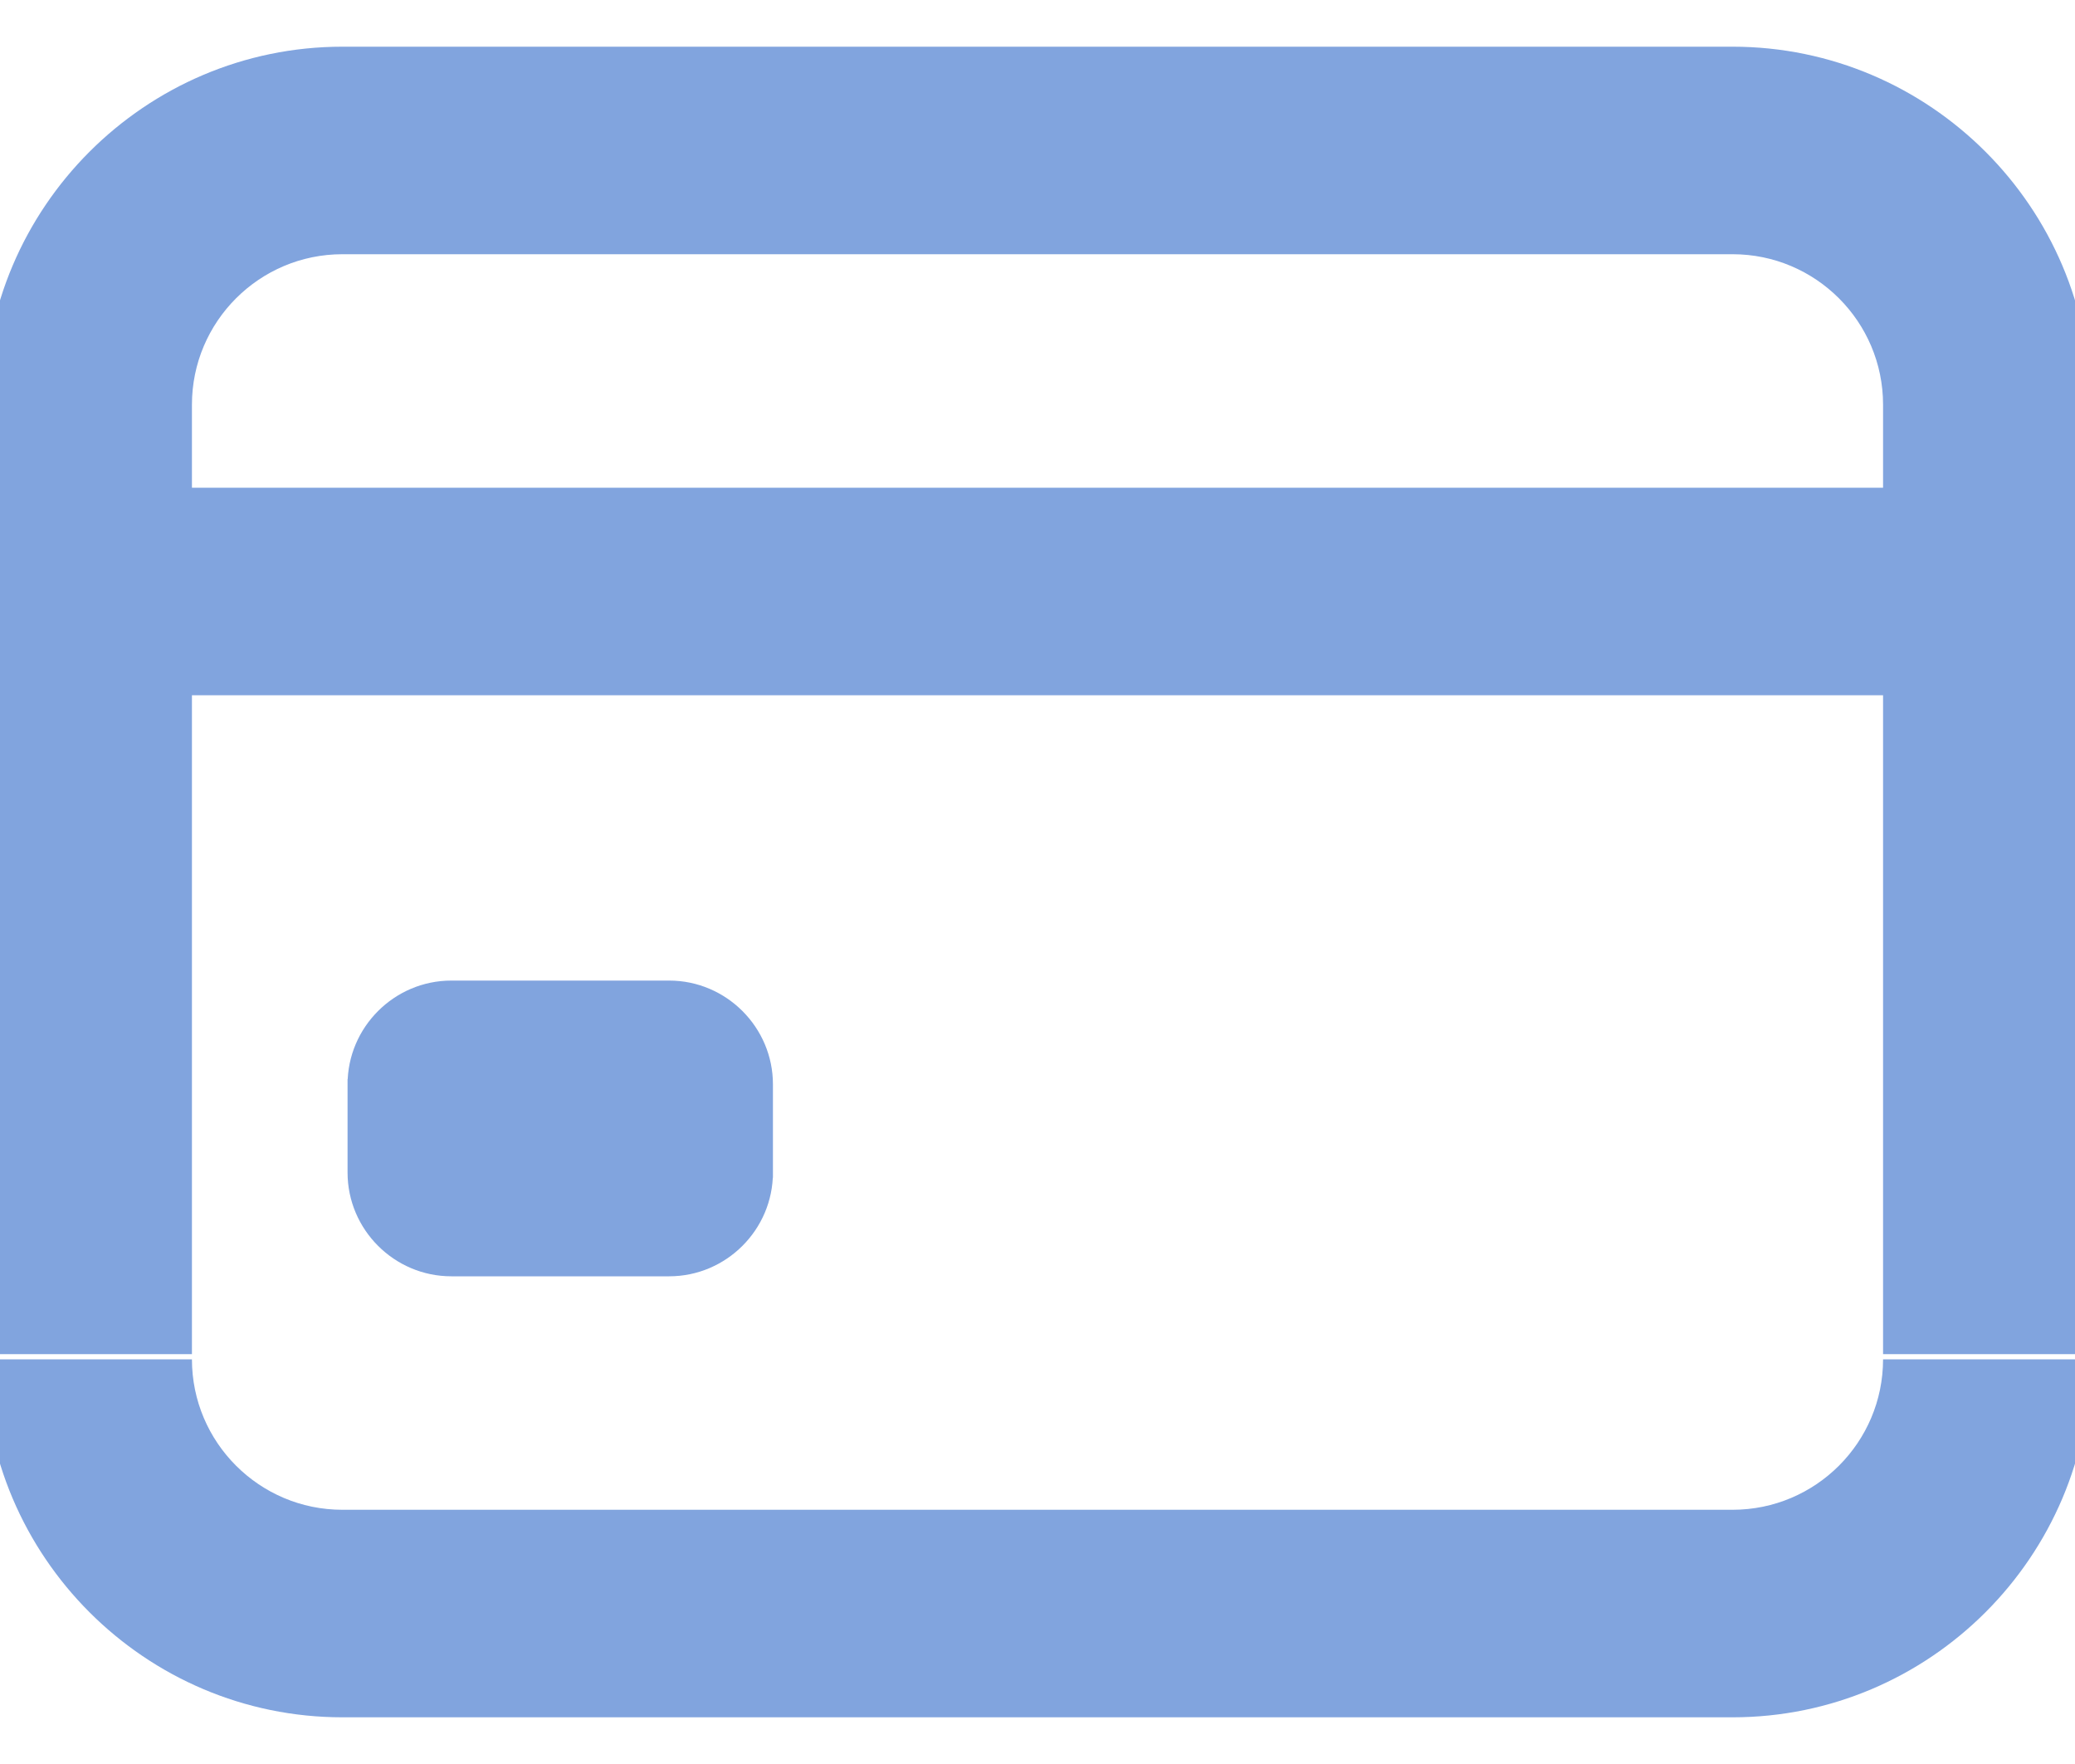 <?xml version="1.0" encoding="utf-8"?>
<!-- Generator: Adobe Illustrator 25.0.0, SVG Export Plug-In . SVG Version: 6.00 Build 0)  -->
<svg version="1.1" id="Layer_1" xmlns="http://www.w3.org/2000/svg" xmlns:xlink="http://www.w3.org/1999/xlink" x="0px" y="0px"
	 viewBox="0 0 40 34" style="enable-background:new 0 0 40 34;" xml:space="preserve">
<style type="text/css">
	.st0{fill:#81A4DE;}
</style>
<path class="st0" d="M8.7,20.9v-2c-1.1,0-2,0.9-2,2H8.7z M12.9,20.9h2c0-1.1-0.9-2-2-2V20.9z M12.9,22.6v2c1.1,0,2-0.9,2-2H12.9z
	 M8.7,22.6h-2c0,1.1,0.9,2,2,2V22.6z M6.6,4.9h26.8v-4H6.6V4.9z M33.4,4.9c1.6,0,2.9,1.3,2.9,2.9h4c0-3.8-3.1-6.9-6.9-6.9V4.9z
	 M36.3,7.8v18.3h4V7.8H36.3z M36.3,26.2c0,1.6-1.3,2.9-2.9,2.9v4c3.8,0,6.9-3.1,6.9-6.9H36.3z M33.4,29.1H6.6v4h26.8V29.1z
	 M6.6,29.1c-1.6,0-2.9-1.3-2.9-2.9h-4c0,3.8,3.1,6.9,6.9,6.9V29.1z M3.7,26.2V7.8h-4v18.3H3.7z M3.7,7.8c0-1.6,1.3-2.9,2.9-2.9v-4
	C2.8,0.9-0.3,4-0.3,7.8H3.7z M1.7,13.4h36.7v-4H1.7V13.4z M8.7,22.9h4.2v-4H8.7V22.9z M10.9,20.9v1.8h4v-1.8H10.9z M12.9,20.6H8.7v4
	h4.2V20.6z M10.7,22.6v-1.8h-4v1.8H10.7z"/>
</svg>
